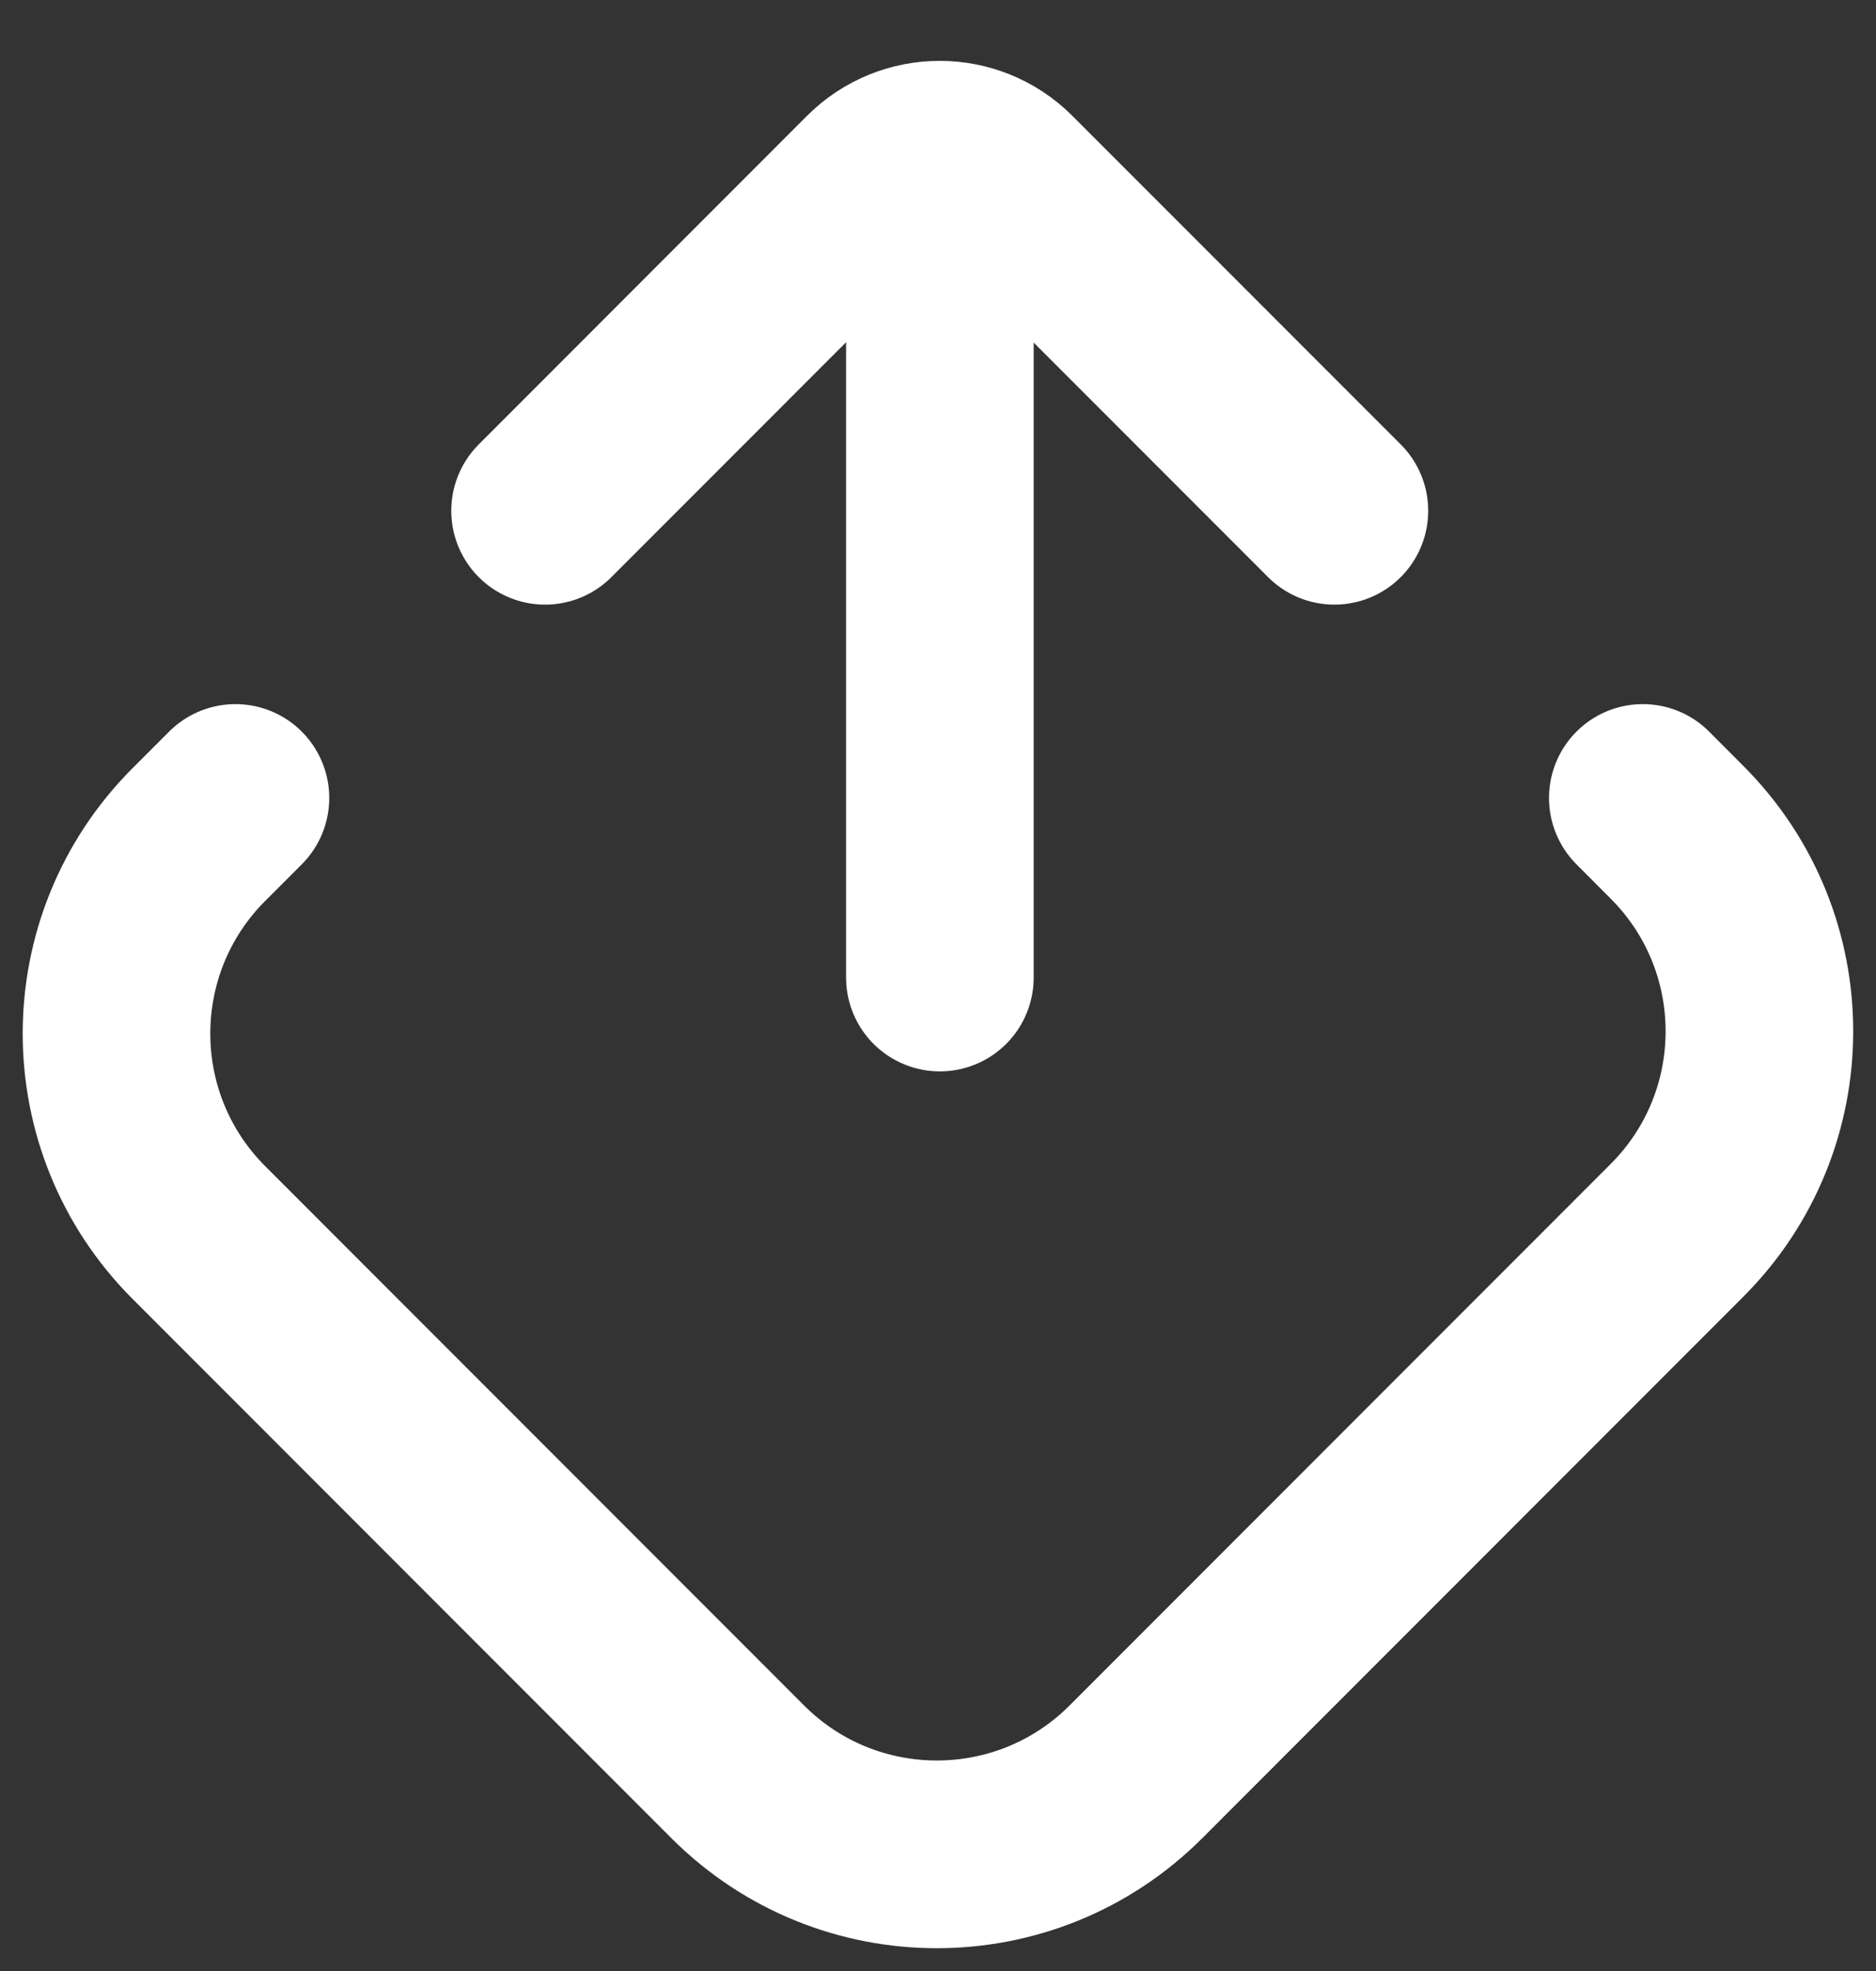 <svg width="20" height="21" viewBox="0 0 20 21" fill="none" xmlns="http://www.w3.org/2000/svg">
<rect x="0" y="0" width="20" height="21" fill="#333333" stroke="none"/>
<path d="M5.811 5.442L9.311 1.941C9.701 1.551 10.335 1.551 10.725 1.941L14.226 5.442" stroke="white" stroke-width="2" stroke-linecap="round"/>
<path d="M10.02 2V10.415" stroke="white" stroke-width="2" stroke-linecap="round"/>
<path d="M2.51 8.502L2.121 8.891C0.949 10.062 0.949 11.962 2.121 13.133L7.866 18.879C9.038 20.05 10.937 20.05 12.109 18.879L17.878 13.109C19.05 11.938 19.05 10.038 17.878 8.867L17.514 8.502" stroke="white" stroke-width="2" stroke-linecap="round"/>
</svg>
